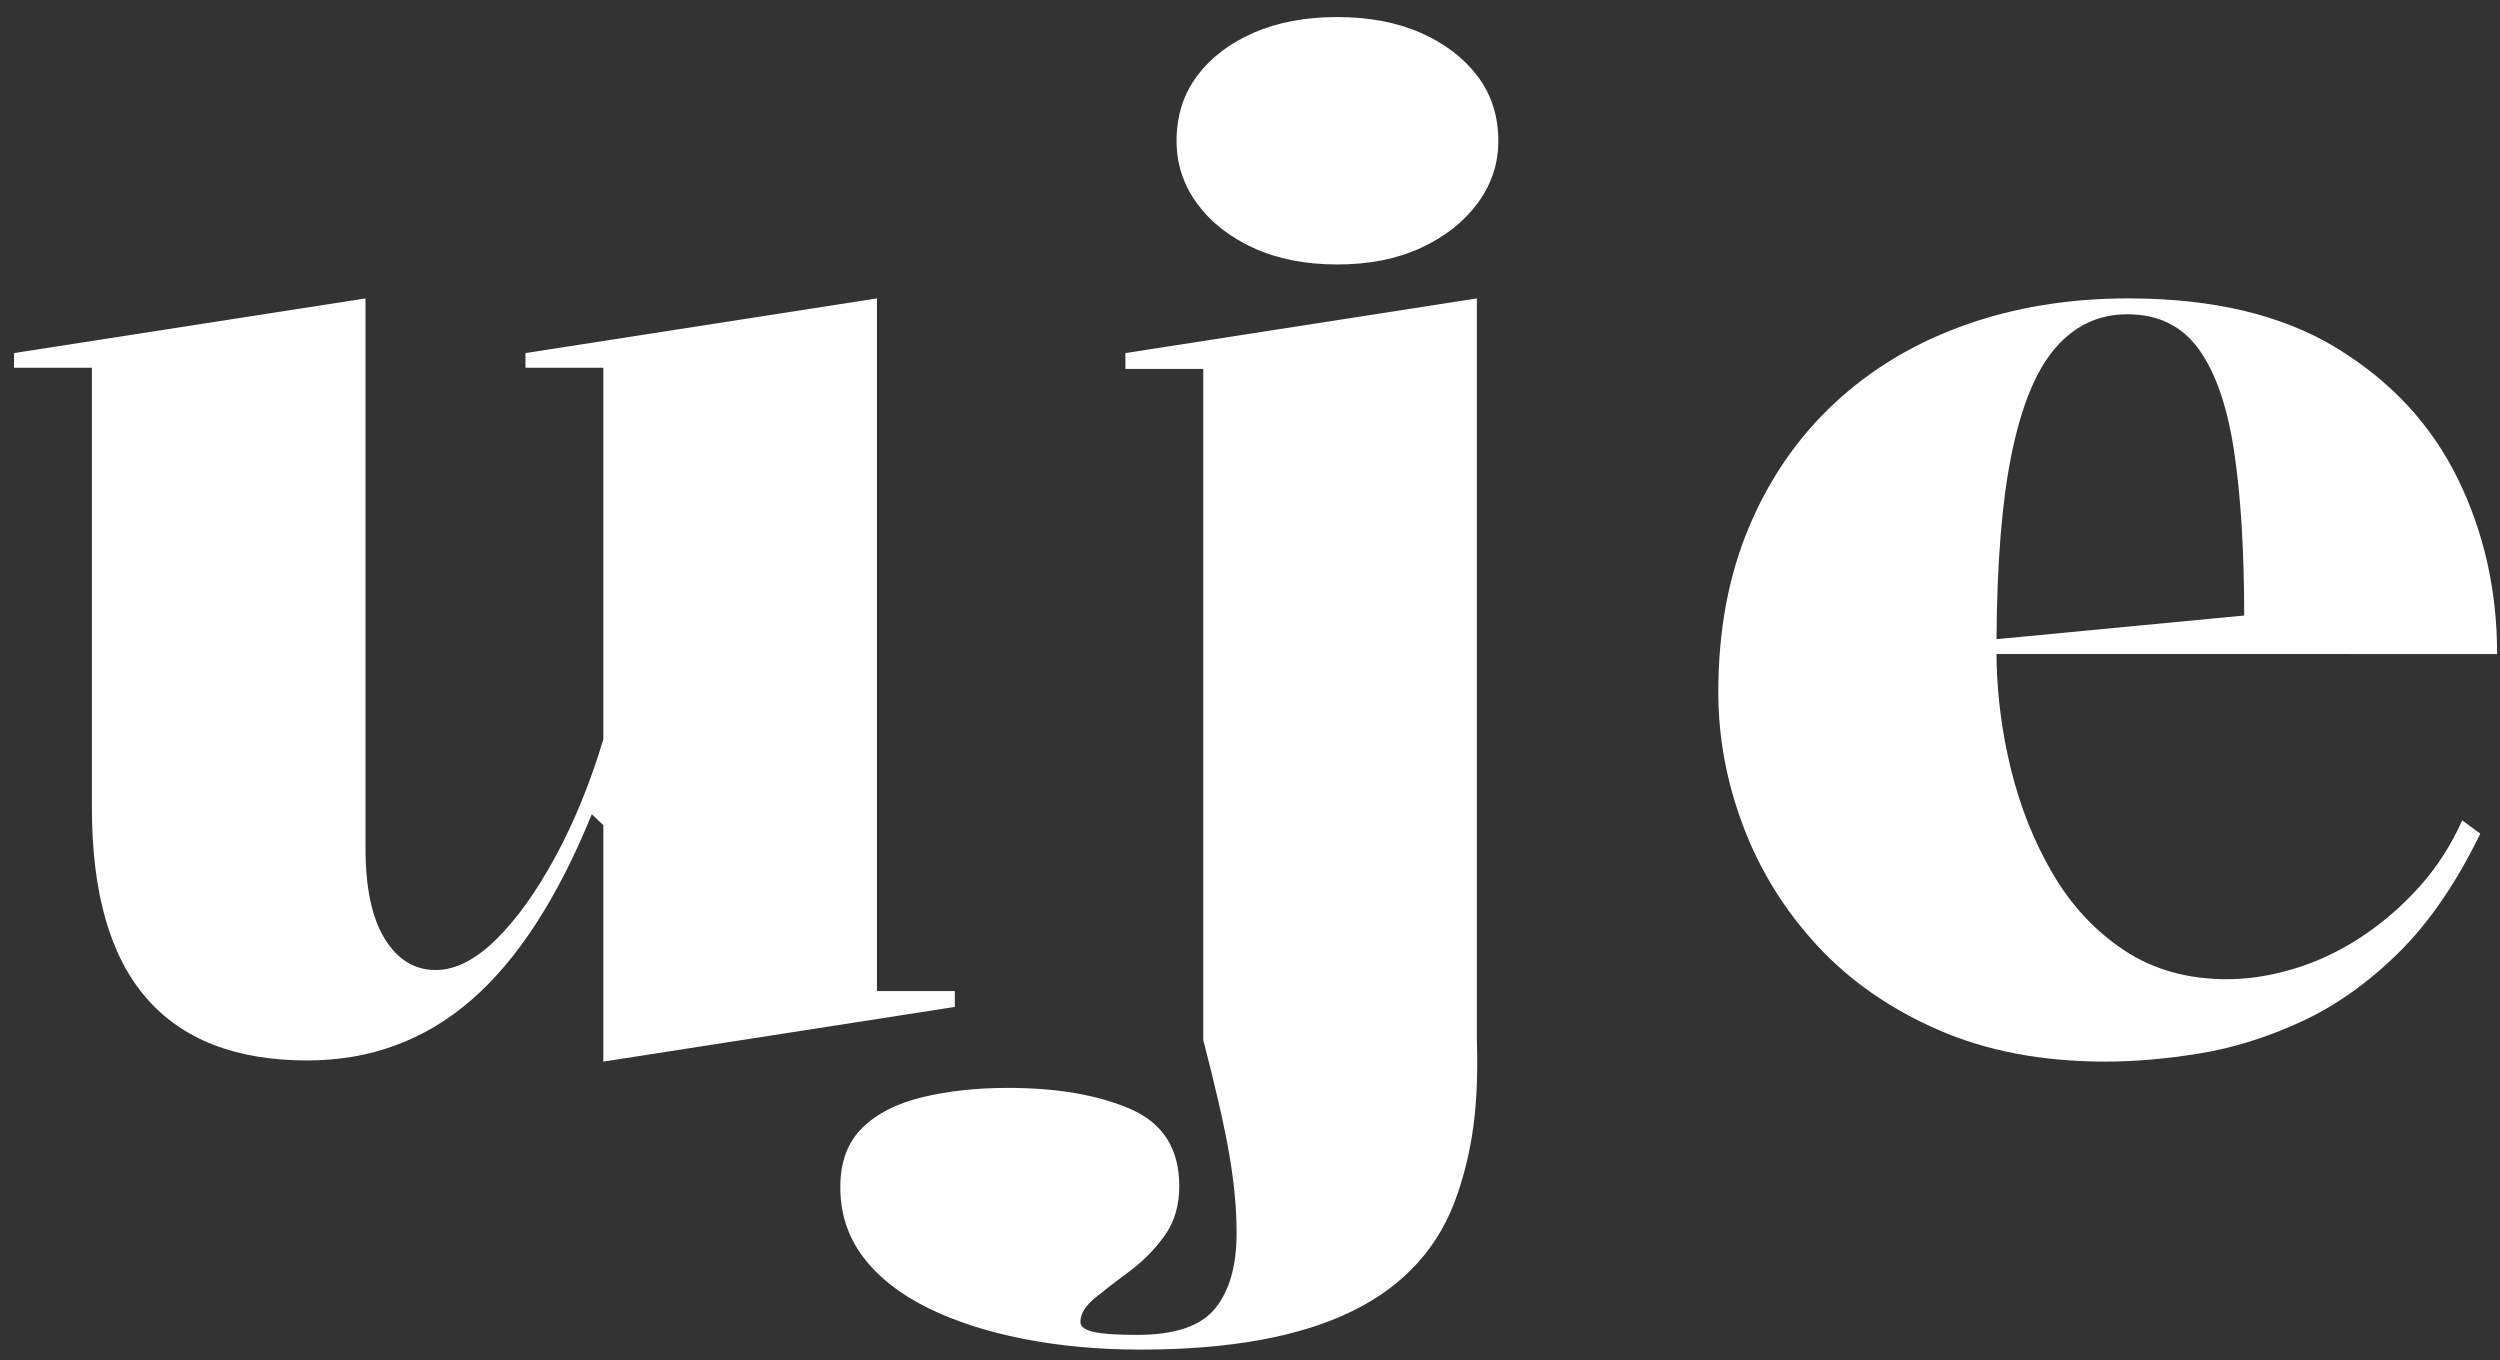 <?xml version="1.0" encoding="UTF-8"?><svg version="1.1" width="125px" height="68px" viewBox="0 0 125.0 68.0" xmlns="http://www.w3.org/2000/svg" xmlns:xlink="http://www.w3.org/1999/xlink"><rect x="0" y="0" width="125.0" height="68.0" fill="#333333" stroke="none"/><defs><clipPath id="i0"><path d="M43.146,0 L43.146,34.634 L47.04,34.634 L47.04,35.426 L29.466,38.16 L29.466,26.337 L28.89,25.791 C27.178,29.994 25.163,33.097 22.845,35.099 C20.528,37.102 17.799,38.103 14.66,38.103 C11.091,38.103 8.404,37.056 6.6,34.963 C4.796,32.87 3.894,29.707 3.894,25.473 L3.894,3.468 L0,3.468 L0,2.734 L17.574,0 L17.574,27.48 C17.574,29.466 17.895,30.98 18.537,32.021 C19.179,33.062 20.027,33.582 21.082,33.582 C22.058,33.582 23.063,33.076 24.096,32.062 C25.129,31.048 26.118,29.669 27.064,27.925 C28.01,26.18 28.811,24.222 29.466,22.049 L29.466,3.468 L25.573,3.468 L25.573,2.734 L43.146,0 Z"></path></clipPath><clipPath id="i1"><path d="M31.828,14.067 L31.828,51.147 C31.878,52.751 31.824,54.159 31.666,55.374 C31.509,56.588 31.239,57.747 30.857,58.851 C29.977,61.462 28.229,63.411 25.61,64.698 C22.991,65.984 19.458,66.627 15.013,66.627 C12.925,66.627 10.969,66.447 9.144,66.088 C7.319,65.728 5.72,65.208 4.346,64.527 C2.972,63.846 1.904,63.002 1.142,61.995 C0.381,60.989 0,59.824 0,58.501 C0,57.256 0.362,56.274 1.085,55.555 C1.808,54.836 2.812,54.321 4.095,54.01 C5.378,53.698 6.81,53.542 8.389,53.542 C10.84,53.542 12.88,53.894 14.507,54.599 C16.135,55.304 16.949,56.59 16.949,58.457 C16.949,59.425 16.703,60.252 16.21,60.938 C15.716,61.623 15.139,62.21 14.478,62.699 C13.817,63.188 13.24,63.633 12.746,64.036 C12.253,64.439 12.006,64.842 12.006,65.244 C12.006,65.475 12.222,65.64 12.653,65.741 C13.085,65.842 13.814,65.892 14.841,65.892 C16.724,65.892 18.023,65.453 18.74,64.573 C19.456,63.694 19.815,62.436 19.815,60.801 C19.815,59.59 19.693,58.277 19.448,56.863 C19.204,55.448 18.771,53.542 18.148,51.147 L18.148,17.593 L14.256,17.593 L14.256,16.801 L31.828,14.067 Z M24.843,0 C26.433,0 27.826,0.263 29.023,0.79 C30.22,1.316 31.165,2.037 31.859,2.952 C32.554,3.867 32.901,4.947 32.901,6.192 C32.901,7.342 32.554,8.383 31.859,9.317 C31.165,10.251 30.22,10.993 29.023,11.544 C27.826,12.095 26.433,12.37 24.843,12.37 C23.253,12.37 21.858,12.095 20.656,11.544 C19.455,10.993 18.514,10.251 17.834,9.317 C17.153,8.383 16.813,7.342 16.813,6.192 C16.813,4.947 17.153,3.867 17.834,2.952 C18.514,2.037 19.455,1.316 20.656,0.79 C21.858,0.263 23.253,0 24.843,0 Z"></path></clipPath><clipPath id="i2"><path d="M20.508,0 C24.737,0 28.207,0.827 30.917,2.482 C33.627,4.137 35.642,6.306 36.961,8.988 C38.281,11.671 38.941,14.602 38.941,17.782 L13.911,17.781 L13.918,18.269 C13.964,20.002 14.195,21.729 14.61,23.45 C15.078,25.385 15.78,27.155 16.719,28.758 C17.657,30.361 18.852,31.642 20.304,32.602 C21.756,33.562 23.467,34.041 25.436,34.041 C26.515,34.041 27.634,33.866 28.793,33.515 C29.952,33.165 31.063,32.641 32.125,31.944 C33.187,31.248 34.158,30.412 35.038,29.436 C35.917,28.461 36.636,27.348 37.195,26.099 L38.099,26.762 C36.892,29.244 35.523,31.236 33.994,32.737 C32.464,34.239 30.848,35.381 29.145,36.164 C27.443,36.946 25.756,37.475 24.086,37.749 C22.415,38.023 20.839,38.16 19.358,38.16 C16.212,38.16 13.433,37.635 11.02,36.584 C8.607,35.533 6.587,34.13 4.96,32.373 C3.333,30.616 2.1,28.634 1.26,26.426 C0.42,24.217 0,21.97 0,19.683 C0,16.622 0.508,13.879 1.526,11.455 C2.542,9.032 3.965,6.965 5.793,5.257 C7.62,3.548 9.786,2.244 12.29,1.347 C14.794,0.449 17.533,0 20.508,0 Z M20.45,0.793 C19.03,0.793 17.835,1.351 16.863,2.467 C15.892,3.582 15.156,5.365 14.658,7.814 C14.184,10.14 13.935,13.206 13.911,17.012 L13.911,17.039 L26.294,15.856 C26.294,12.621 26.126,9.885 25.791,7.648 C25.455,5.411 24.867,3.71 24.026,2.543 C23.185,1.376 21.993,0.793 20.45,0.793 Z"></path></clipPath></defs><g transform="translate(0.701 0.853)"><g transform="translate(0.0 14.067)"><g clip-path="url(#i0)"><polygon points="0,0 47.04,0 47.04,38.16 0,38.16 0,0" stroke="none" fill="#FFFFFF"></polygon></g></g><g transform="translate(41.314 -5.684341886080802e-14)"><g clip-path="url(#i1)"><polygon points="0,0 32.901,0 32.901,66.627 0,66.627 0,0" stroke="none" fill="#FFFFFF"></polygon></g></g><g transform="translate(85.214 14.067)"><g clip-path="url(#i2)"><polygon points="0,0 38.941,0 38.941,38.16 0,38.16 0,0" stroke="none" fill="#FFFFFF"></polygon></g></g></g></svg>